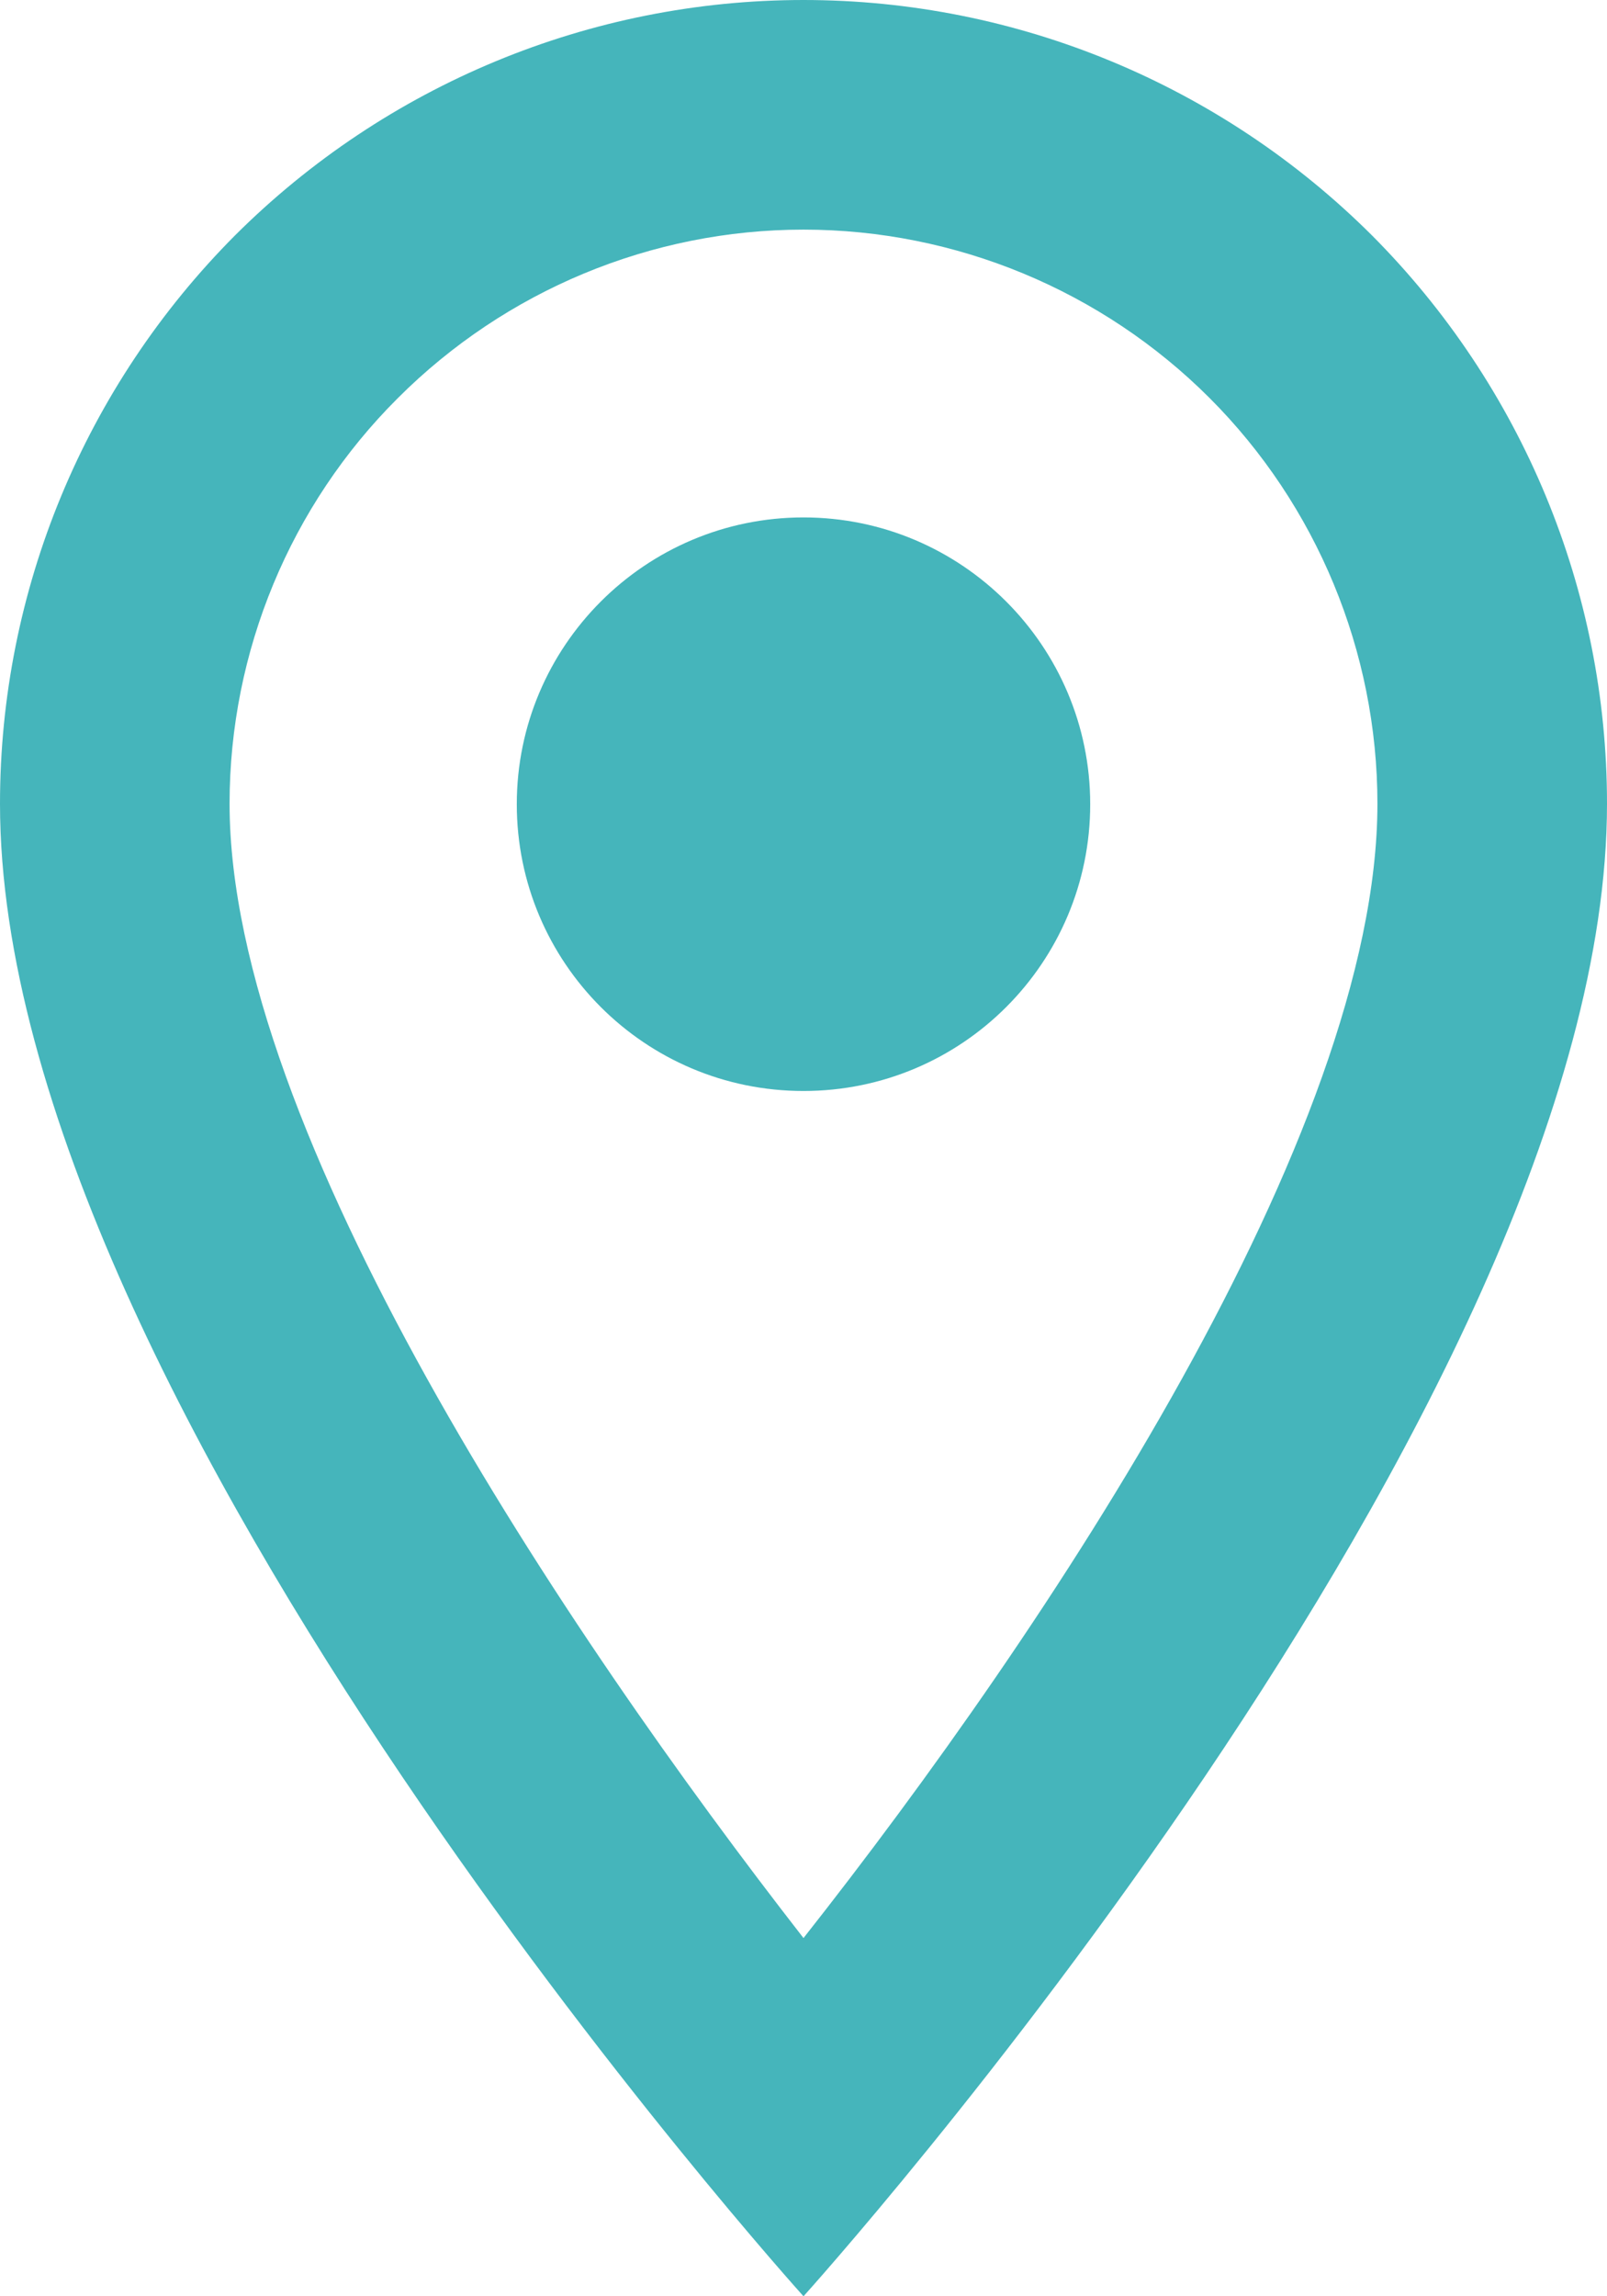 <?xml version="1.0" encoding="utf-8"?>
<!-- Generator: Adobe Illustrator 26.1.0, SVG Export Plug-In . SVG Version: 6.00 Build 0)  -->
<svg version="1.1" id="Layer_1" xmlns="http://www.w3.org/2000/svg" xmlns:xlink="http://www.w3.org/1999/xlink" x="0px" y="0px"
	 viewBox="0 0 31.5 45" style="enable-background:new 0 0 31.5 45;" xml:space="preserve">
<style type="text/css">
	.st0{fill-rule:evenodd;clip-rule:evenodd;fill:#45b5bb;}
	.st1{fill:#45b5bb;}
</style>
<path class="st0" d="M15.75,0C11.57,0,7.57,1.66,4.61,4.61C1.66,7.57,0,11.57,0,15.75C0,27.56,15.75,45,15.75,45
	S31.5,27.56,31.5,15.75c0-4.18-1.66-8.18-4.61-11.14C23.93,1.66,19.93,0,15.75,0z M4.5,15.75c0-2.98,1.19-5.85,3.3-7.95
	c2.11-2.11,4.97-3.3,7.95-3.3s5.85,1.19,7.96,3.3C25.81,9.9,27,12.77,27,15.75c0,6.48-6.48,16.18-11.25,22.23
	C11.07,31.97,4.5,22.16,4.5,15.75z"/>
<path class="st1" d="M15.75,21.38c3.11,0,5.62-2.52,5.62-5.62s-2.52-5.62-5.62-5.62s-5.62,2.52-5.62,5.62S12.64,21.38,15.75,21.38z"
	/>
</svg>
